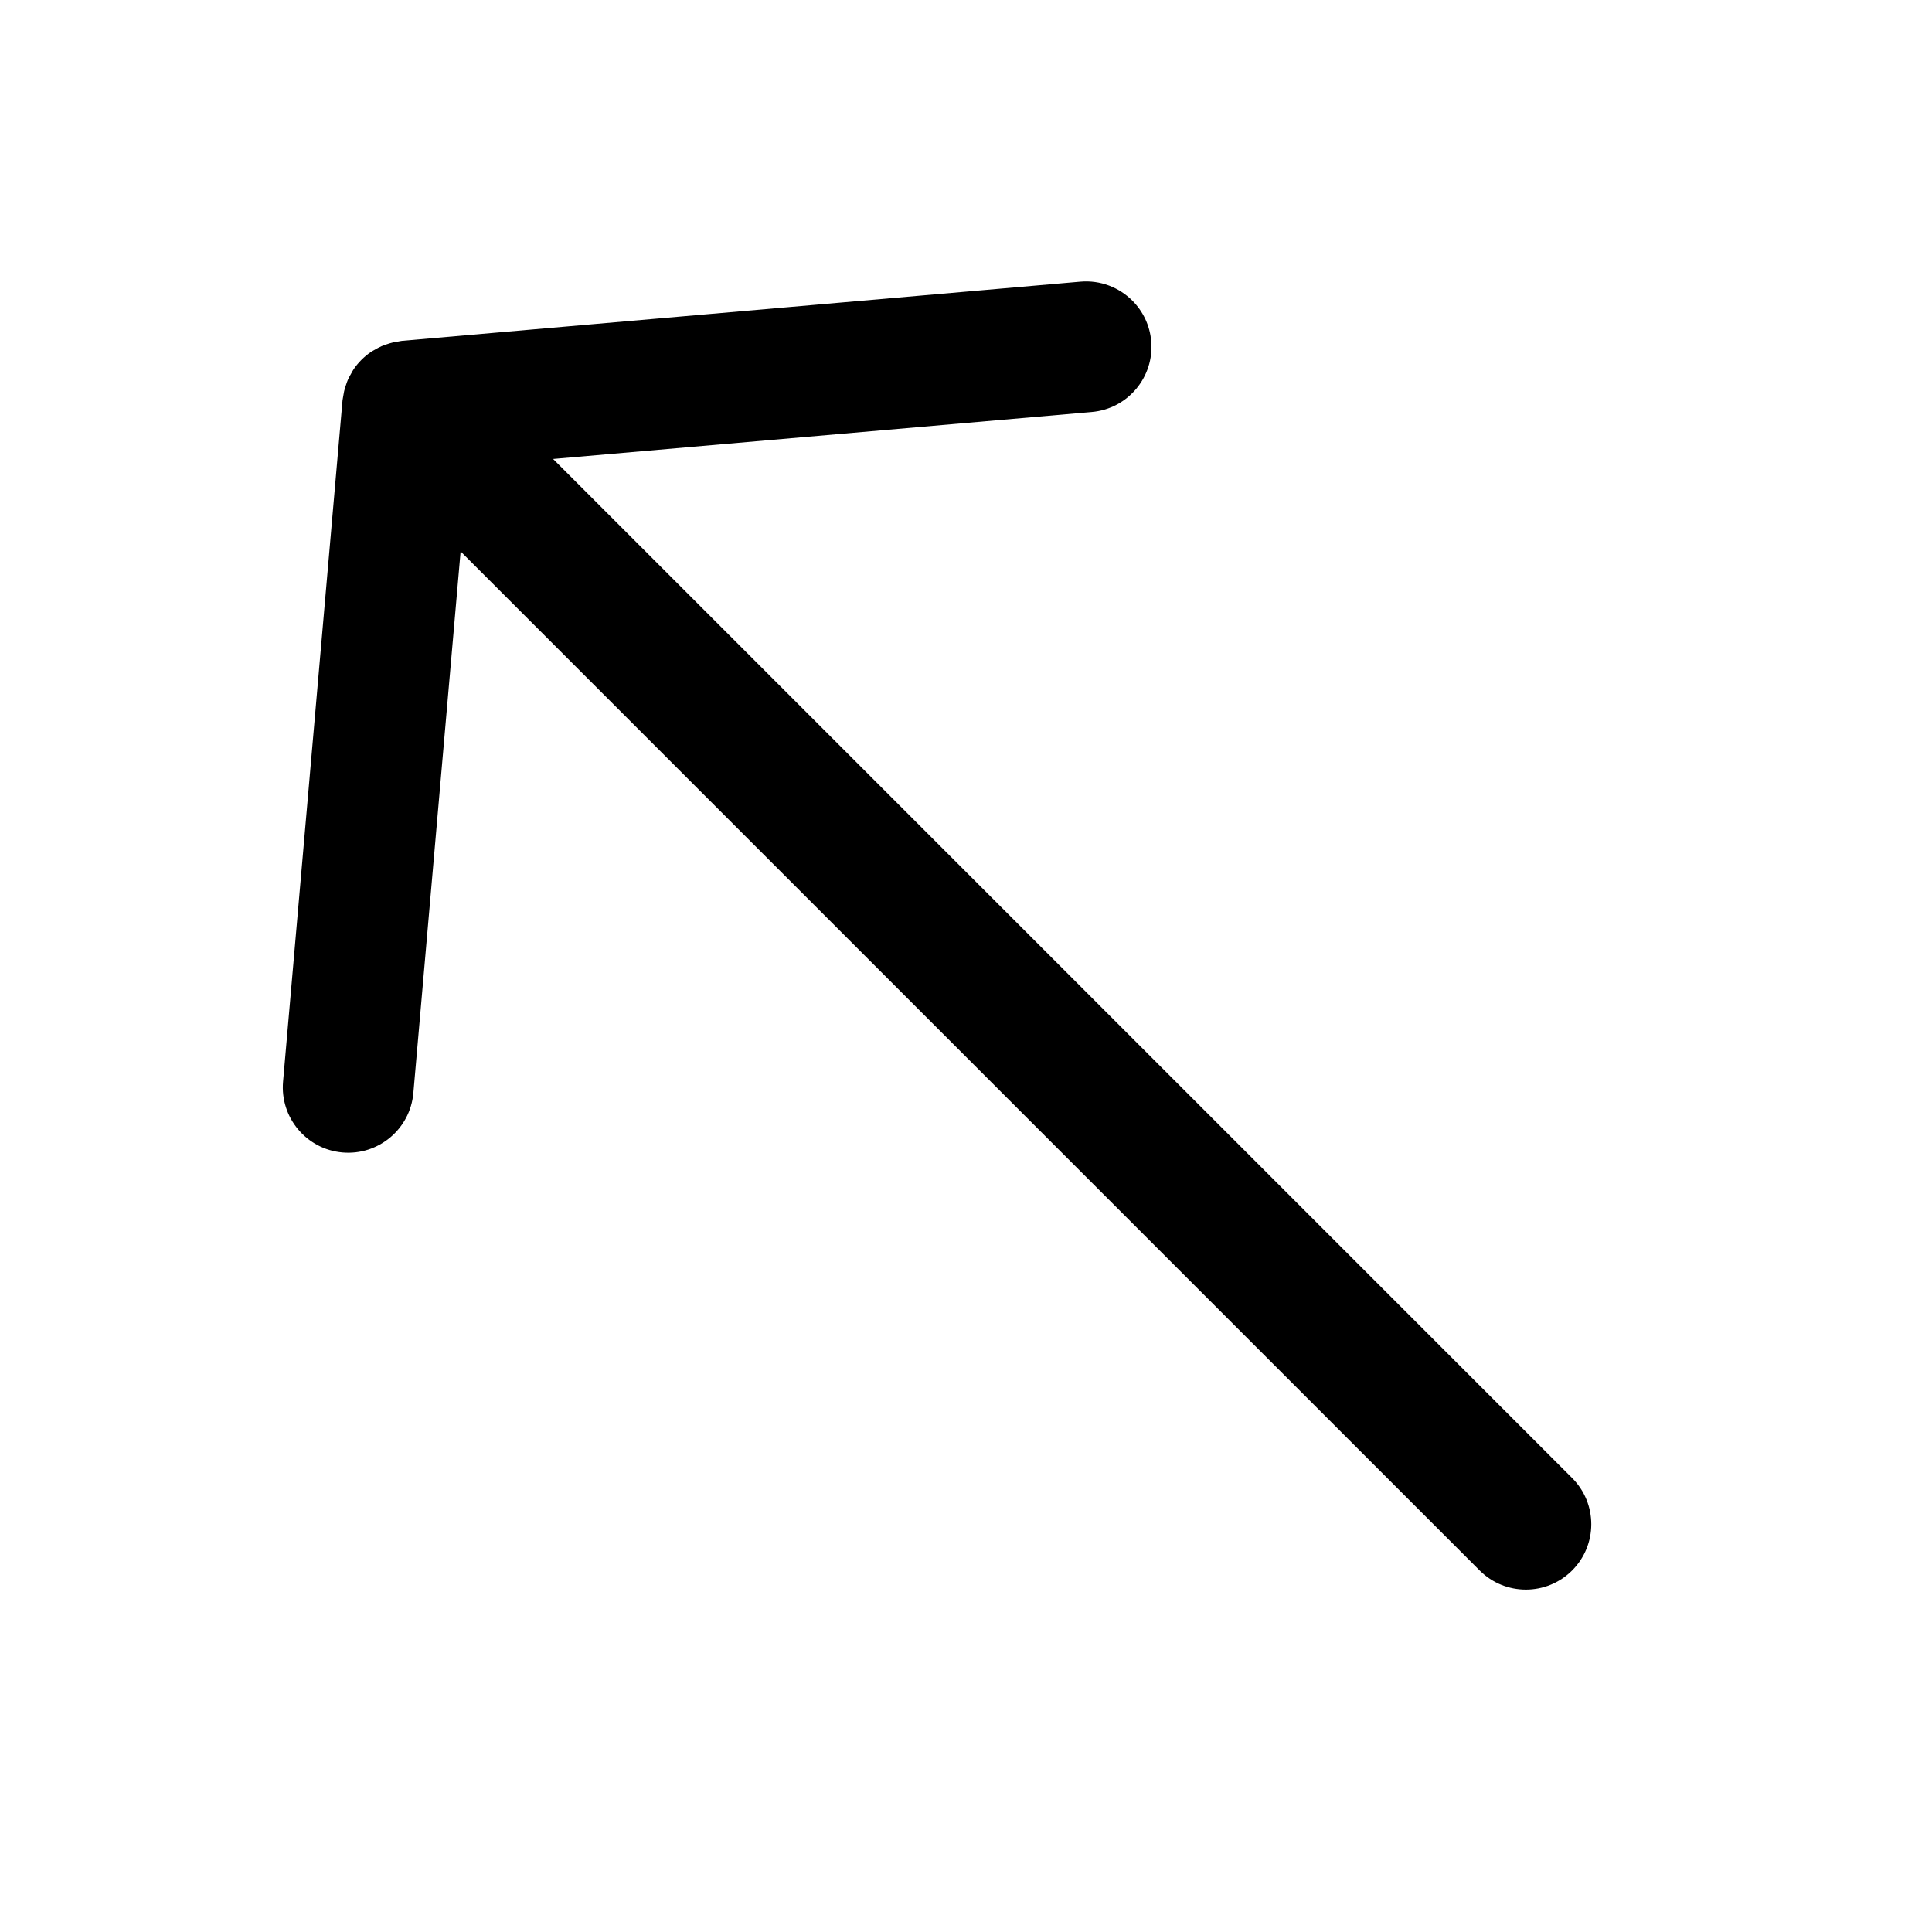 <?xml version="1.0" encoding="UTF-8"?>
<!-- Uploaded to: SVG Repo, www.svgrepo.com, Generator: SVG Repo Mixer Tools -->
<svg fill="#000000" width="800px" height="800px" version="1.1" viewBox="144 144 512 512" xmlns="http://www.w3.org/2000/svg">
 <path d="m248.14 234.75c-0.605 0.141-1.184 0.328-1.762 0.527-0.43 0.145-0.852 0.289-1.273 0.469-0.625 0.273-1.203 0.598-1.789 0.941-0.344 0.195-0.691 0.367-1.02 0.59-1.797 1.23-3.352 2.781-4.578 4.578-0.227 0.332-0.402 0.68-0.594 1.027-0.344 0.578-0.664 1.16-0.938 1.777-0.188 0.422-0.328 0.855-0.473 1.293-0.203 0.57-0.383 1.145-0.52 1.727-0.105 0.488-0.188 0.973-0.262 1.461-0.039 0.312-0.125 0.625-0.16 0.938l-15.758 180.56c-0.832 9.539 6.219 17.949 15.754 18.777 9.539 0.836 17.945-6.223 18.777-15.758l12.523-143.52 270.05 270.05c6.769 6.769 17.746 6.766 24.512 0 6.769-6.769 6.766-17.738-0.004-24.504l-270.05-270.05 142.75-12.449c9.539-0.832 16.59-9.234 15.758-18.773-0.367-4.231-2.223-7.965-5.004-10.742-3.496-3.496-8.457-5.481-13.766-5.023l-179.79 15.684c-0.328 0.031-0.645 0.125-0.969 0.172-0.473 0.074-0.941 0.148-1.414 0.25z"/>
</svg>